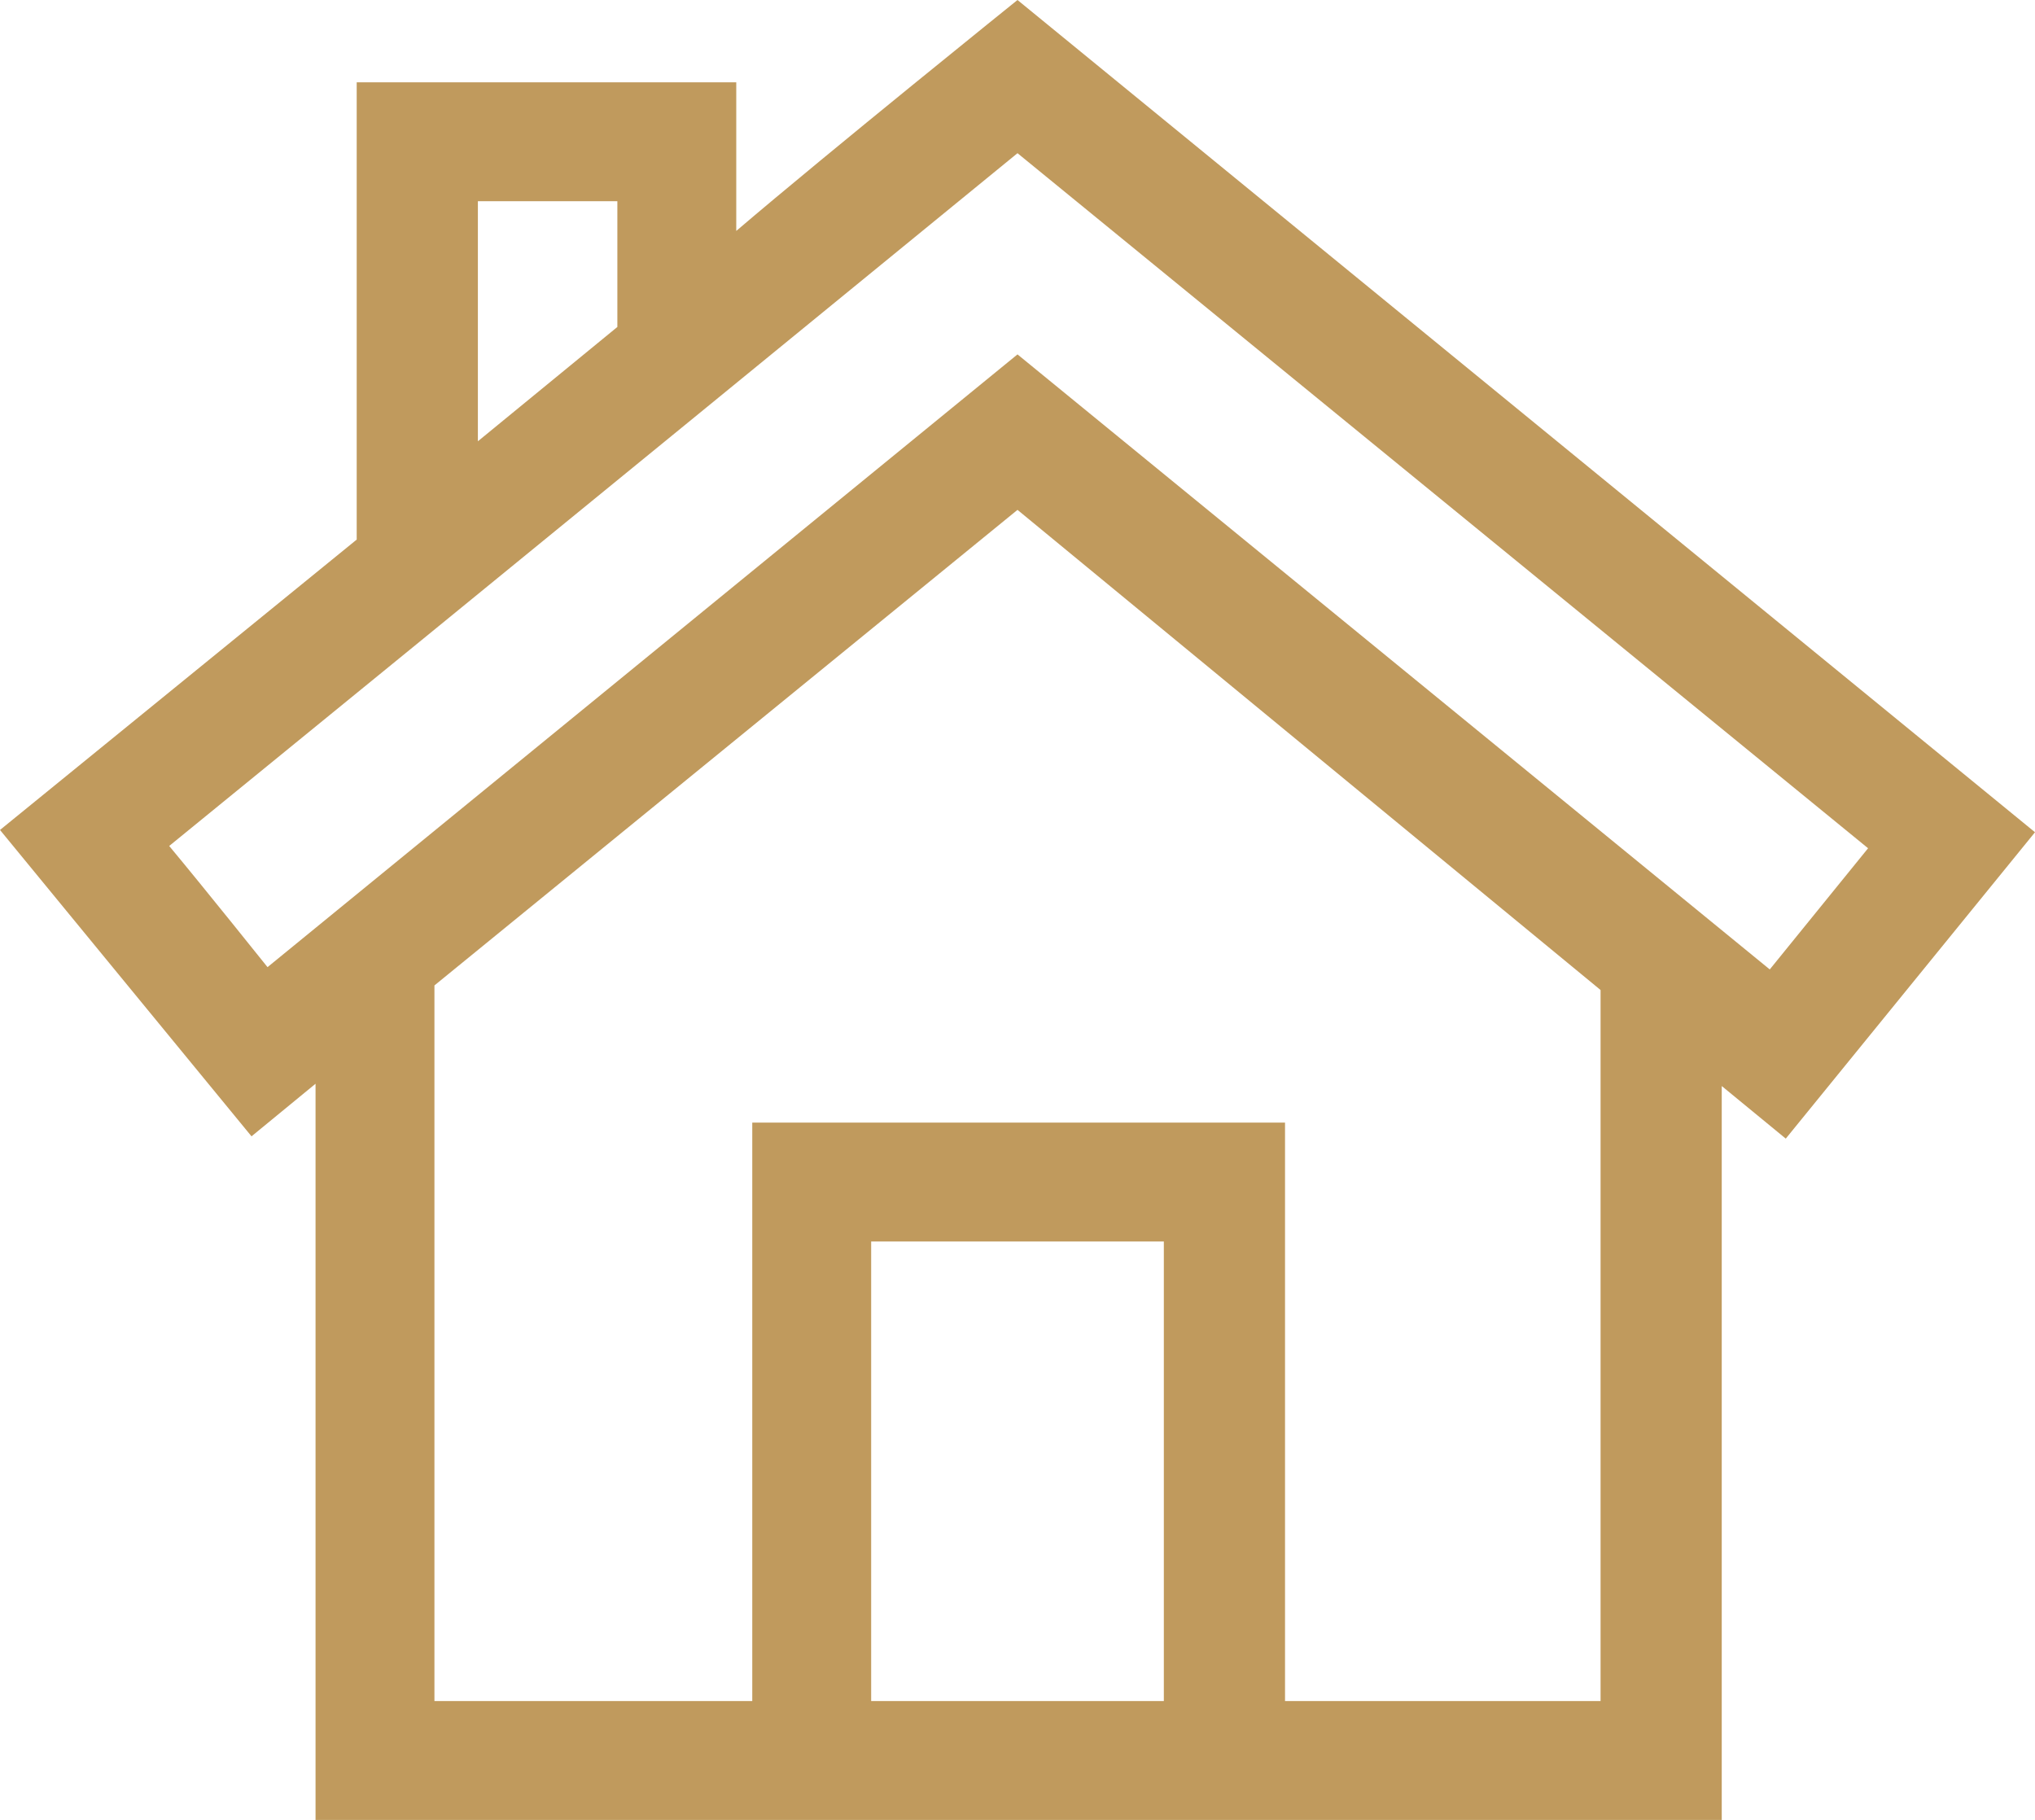 <?xml version="1.0" encoding="UTF-8"?>
<svg xmlns:xlink="http://www.w3.org/1999/xlink" xmlns="http://www.w3.org/2000/svg" xml:space="preserve" style="enable-background:new 0 0 89 79.6;" viewBox="0 0 89 79.6" y="0px" x="0px" id="Layer_1" version="1.1">
<style type="text/css">
	.st0{fill:#C09A5D;}
</style>
<path d="M15.6,23.6l0-20c0,0,11,0,16.6,0c0,2.1,0,4.2,0,6.5C36.3,6.6,44.5,0,44.5,0L89,36.4L78.1,49.8l-2.8-2.3v32.1  H13.8V47.4L11,49.7L0,36.3L15.6,23.6z M44.5,22.3L19,43.1l0,31.3h13.9V49.1h23.3v25.3H70l0-31.1L44.5,22.3z M44.5,6.7  c0,0-24.7,20.2-37.1,30.3c1.5,1.8,4.3,5.3,4.3,5.3l32.8-26.8l32.9,26.9l4.3-5.3L44.5,6.7z M38.1,74.4h12.8V54.3H38.1V74.4z M27,8.8  h-6.1v10.5l6.1-5L27,8.8z" class="st0"></path>
</svg>
